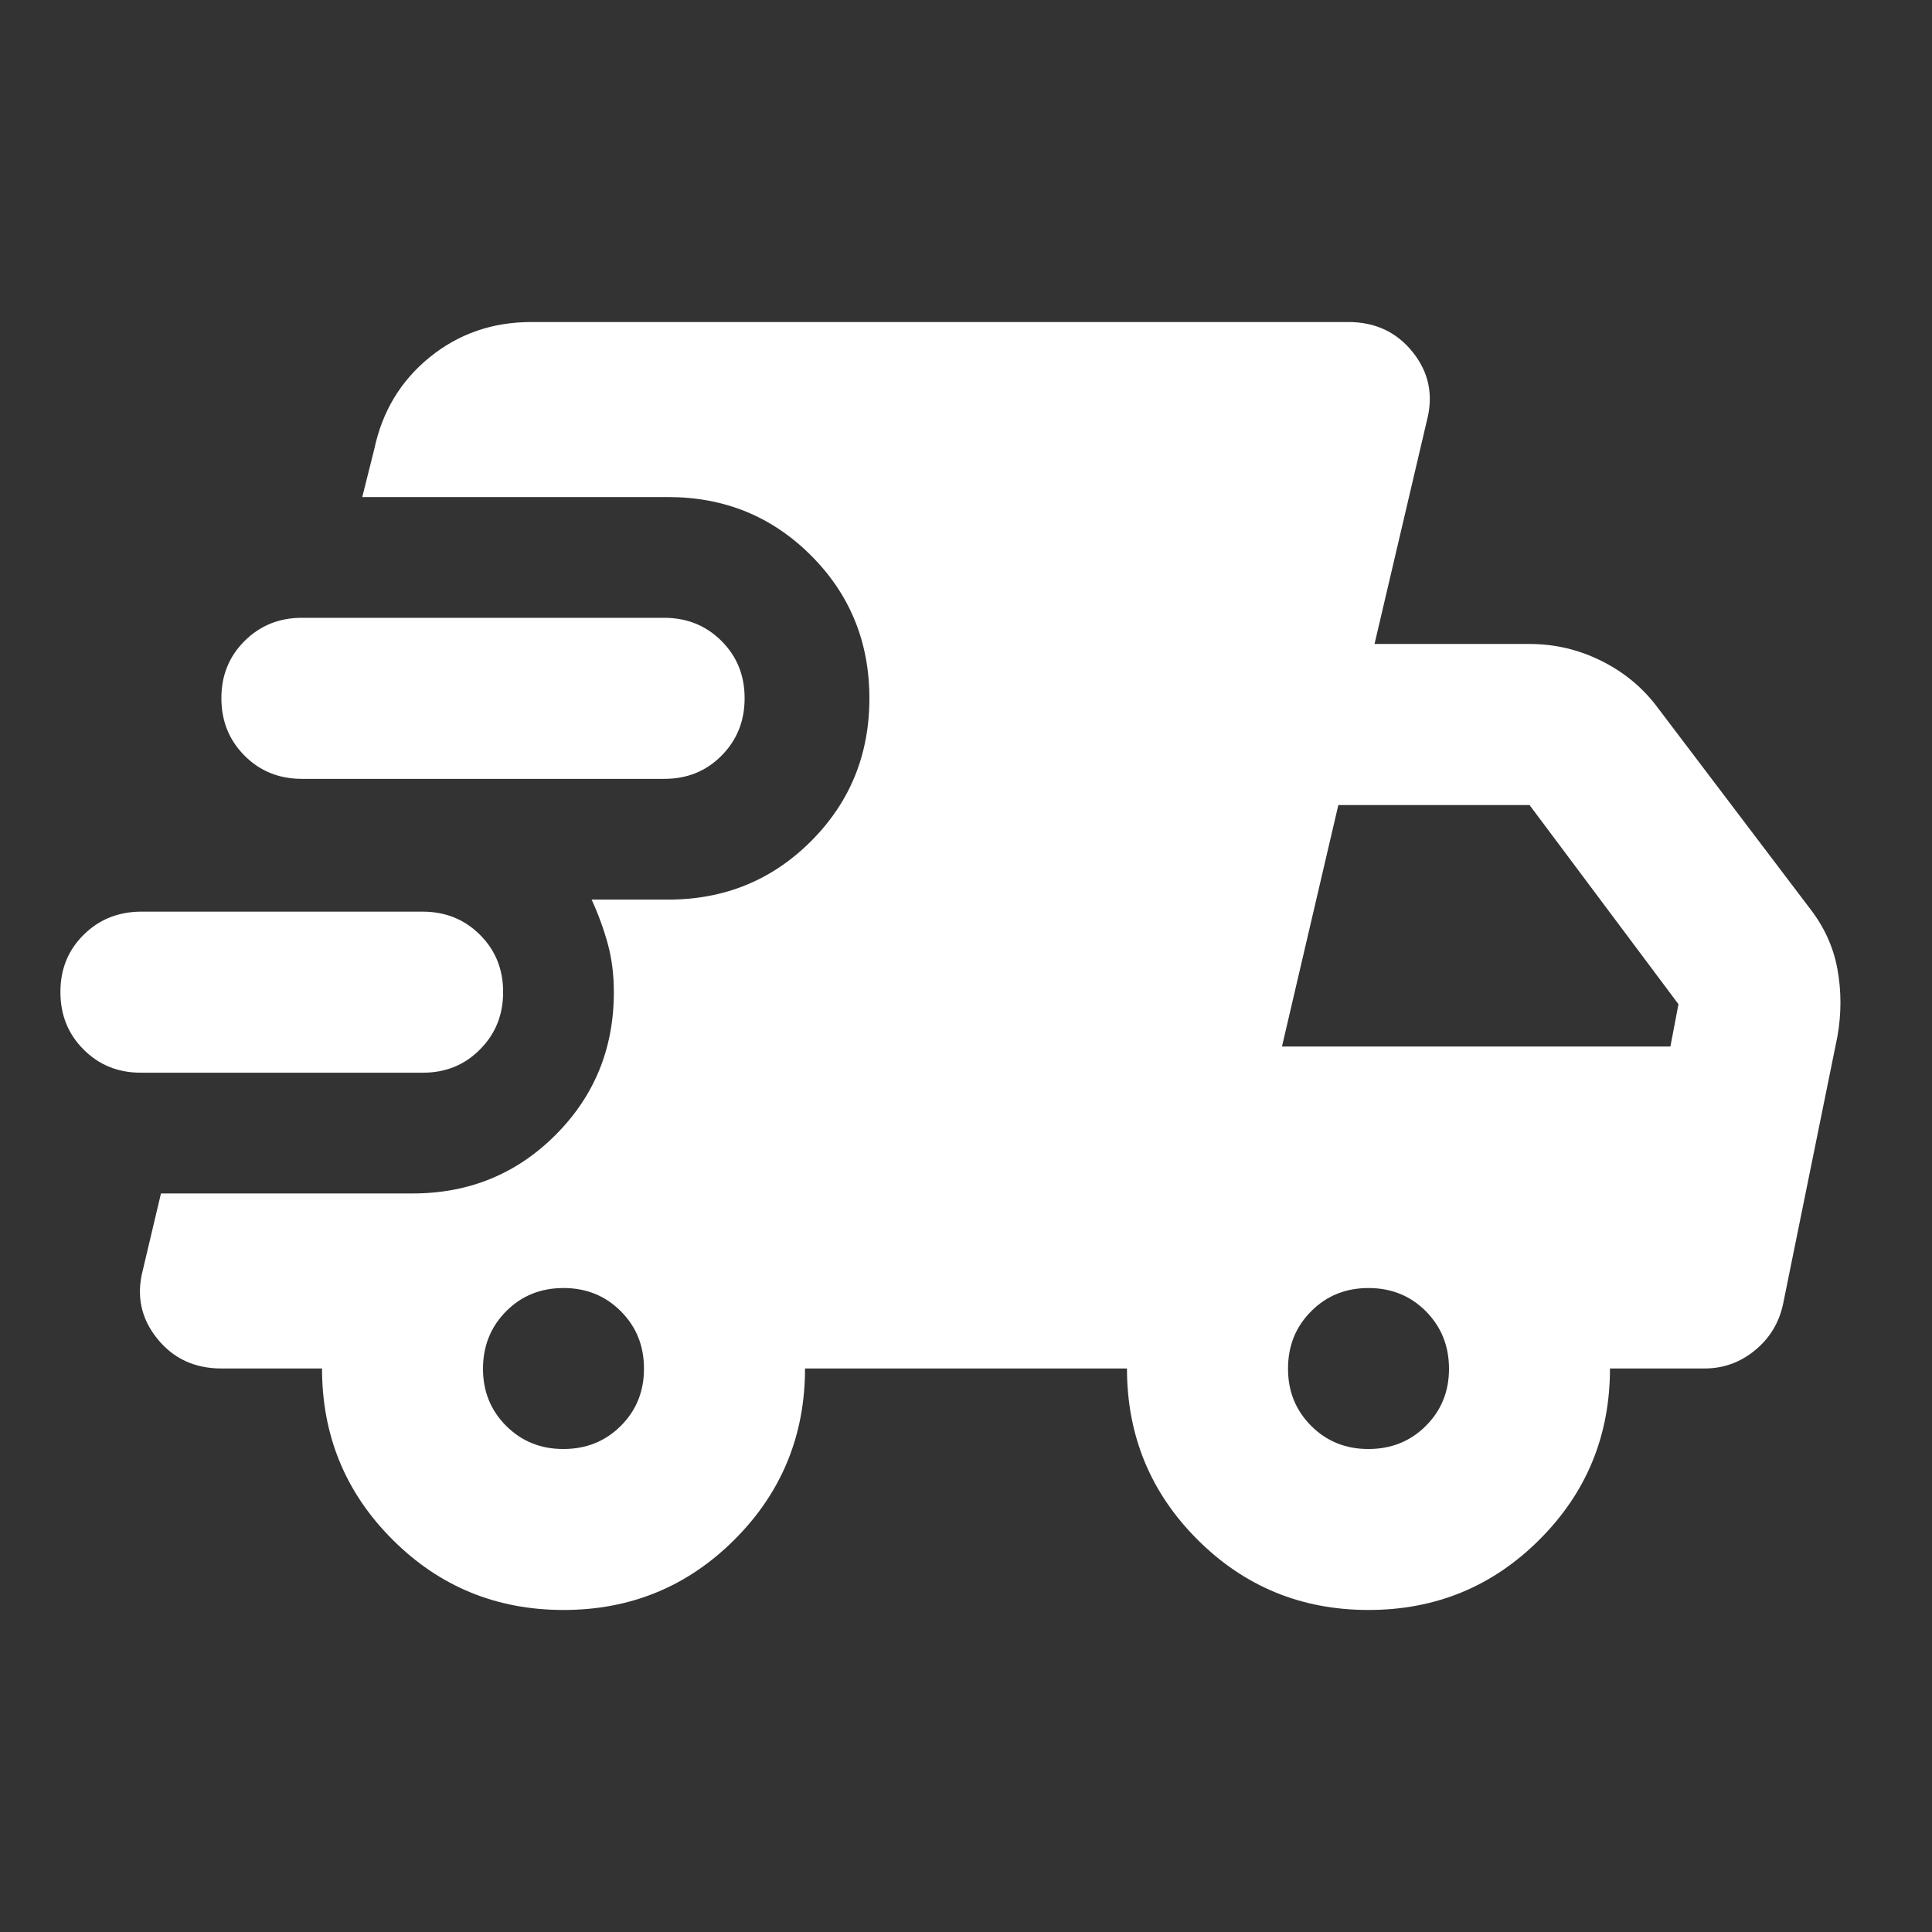 <svg width="22" height="22" viewBox="0 0 22 22" fill="none" xmlns="http://www.w3.org/2000/svg">
<rect x="0" y="0" width="22" height="22" fill="#333333" stroke="none"/>
<path d="M1.604 12.215C1.344 12.215 1.127 12.127 0.952 11.951C0.776 11.776 0.688 11.558 0.688 11.298C0.687 11.038 0.775 10.82 0.952 10.645C1.128 10.47 1.346 10.383 1.604 10.381H4.812C5.072 10.381 5.29 10.469 5.466 10.645C5.642 10.821 5.73 11.039 5.729 11.298C5.729 11.557 5.641 11.775 5.465 11.951C5.29 12.128 5.072 12.216 4.812 12.215H1.604ZM6.417 18.333C5.653 18.333 5.003 18.066 4.469 17.531C3.934 16.997 3.667 16.347 3.667 15.583H2.521C2.215 15.583 1.971 15.469 1.788 15.24C1.604 15.01 1.551 14.751 1.627 14.46L1.833 13.59H4.698C5.34 13.59 5.882 13.368 6.325 12.925C6.768 12.482 6.99 11.94 6.99 11.298C6.99 11.099 6.967 10.916 6.921 10.748C6.875 10.58 6.814 10.412 6.737 10.244H7.608C8.25 10.244 8.792 10.022 9.235 9.579C9.678 9.136 9.9 8.594 9.9 7.952C9.9 7.31 9.678 6.768 9.235 6.325C8.792 5.882 8.25 5.66 7.608 5.66H4.125L4.263 5.11C4.354 4.683 4.564 4.335 4.893 4.068C5.222 3.801 5.608 3.667 6.05 3.667H15.354C15.66 3.667 15.904 3.781 16.087 4.01C16.271 4.24 16.324 4.499 16.248 4.79L15.652 7.333H17.417C17.707 7.333 17.982 7.398 18.242 7.529C18.501 7.659 18.715 7.838 18.883 8.067L20.602 10.335C20.77 10.549 20.877 10.782 20.923 11.035C20.969 11.287 20.969 11.543 20.923 11.802L20.304 14.85C20.258 15.064 20.151 15.24 19.983 15.377C19.815 15.515 19.624 15.583 19.41 15.583H18.333C18.333 16.347 18.066 16.997 17.531 17.531C16.997 18.066 16.347 18.333 15.583 18.333C14.819 18.333 14.17 18.066 13.635 17.531C13.101 16.997 12.833 16.347 12.833 15.583H9.167C9.167 16.347 8.899 16.997 8.365 17.531C7.83 18.066 7.181 18.333 6.417 18.333ZM3.438 8.869C3.178 8.869 2.96 8.781 2.785 8.605C2.609 8.429 2.521 8.211 2.521 7.952C2.52 7.693 2.608 7.475 2.785 7.299C2.961 7.123 3.179 7.035 3.438 7.035H7.562C7.822 7.035 8.04 7.123 8.216 7.299C8.392 7.475 8.48 7.693 8.479 7.952C8.479 8.211 8.391 8.429 8.215 8.606C8.04 8.782 7.822 8.87 7.562 8.869H3.438ZM6.417 16.5C6.676 16.5 6.894 16.412 7.07 16.236C7.246 16.06 7.334 15.842 7.333 15.583C7.333 15.324 7.245 15.107 7.069 14.931C6.894 14.755 6.676 14.667 6.417 14.667C6.157 14.667 5.939 14.755 5.764 14.931C5.589 15.107 5.501 15.324 5.5 15.583C5.499 15.842 5.587 16.06 5.764 16.237C5.941 16.413 6.158 16.501 6.417 16.5ZM15.583 16.5C15.843 16.5 16.061 16.412 16.237 16.236C16.413 16.06 16.501 15.842 16.5 15.583C16.499 15.324 16.411 15.107 16.236 14.931C16.061 14.755 15.843 14.667 15.583 14.667C15.324 14.667 15.106 14.755 14.931 14.931C14.755 15.107 14.667 15.324 14.667 15.583C14.666 15.842 14.754 16.06 14.931 16.237C15.107 16.413 15.325 16.501 15.583 16.5ZM14.598 11.917H19.021L19.113 11.435L17.417 9.167H15.24L14.598 11.917Z" fill="white"/>
</svg>
